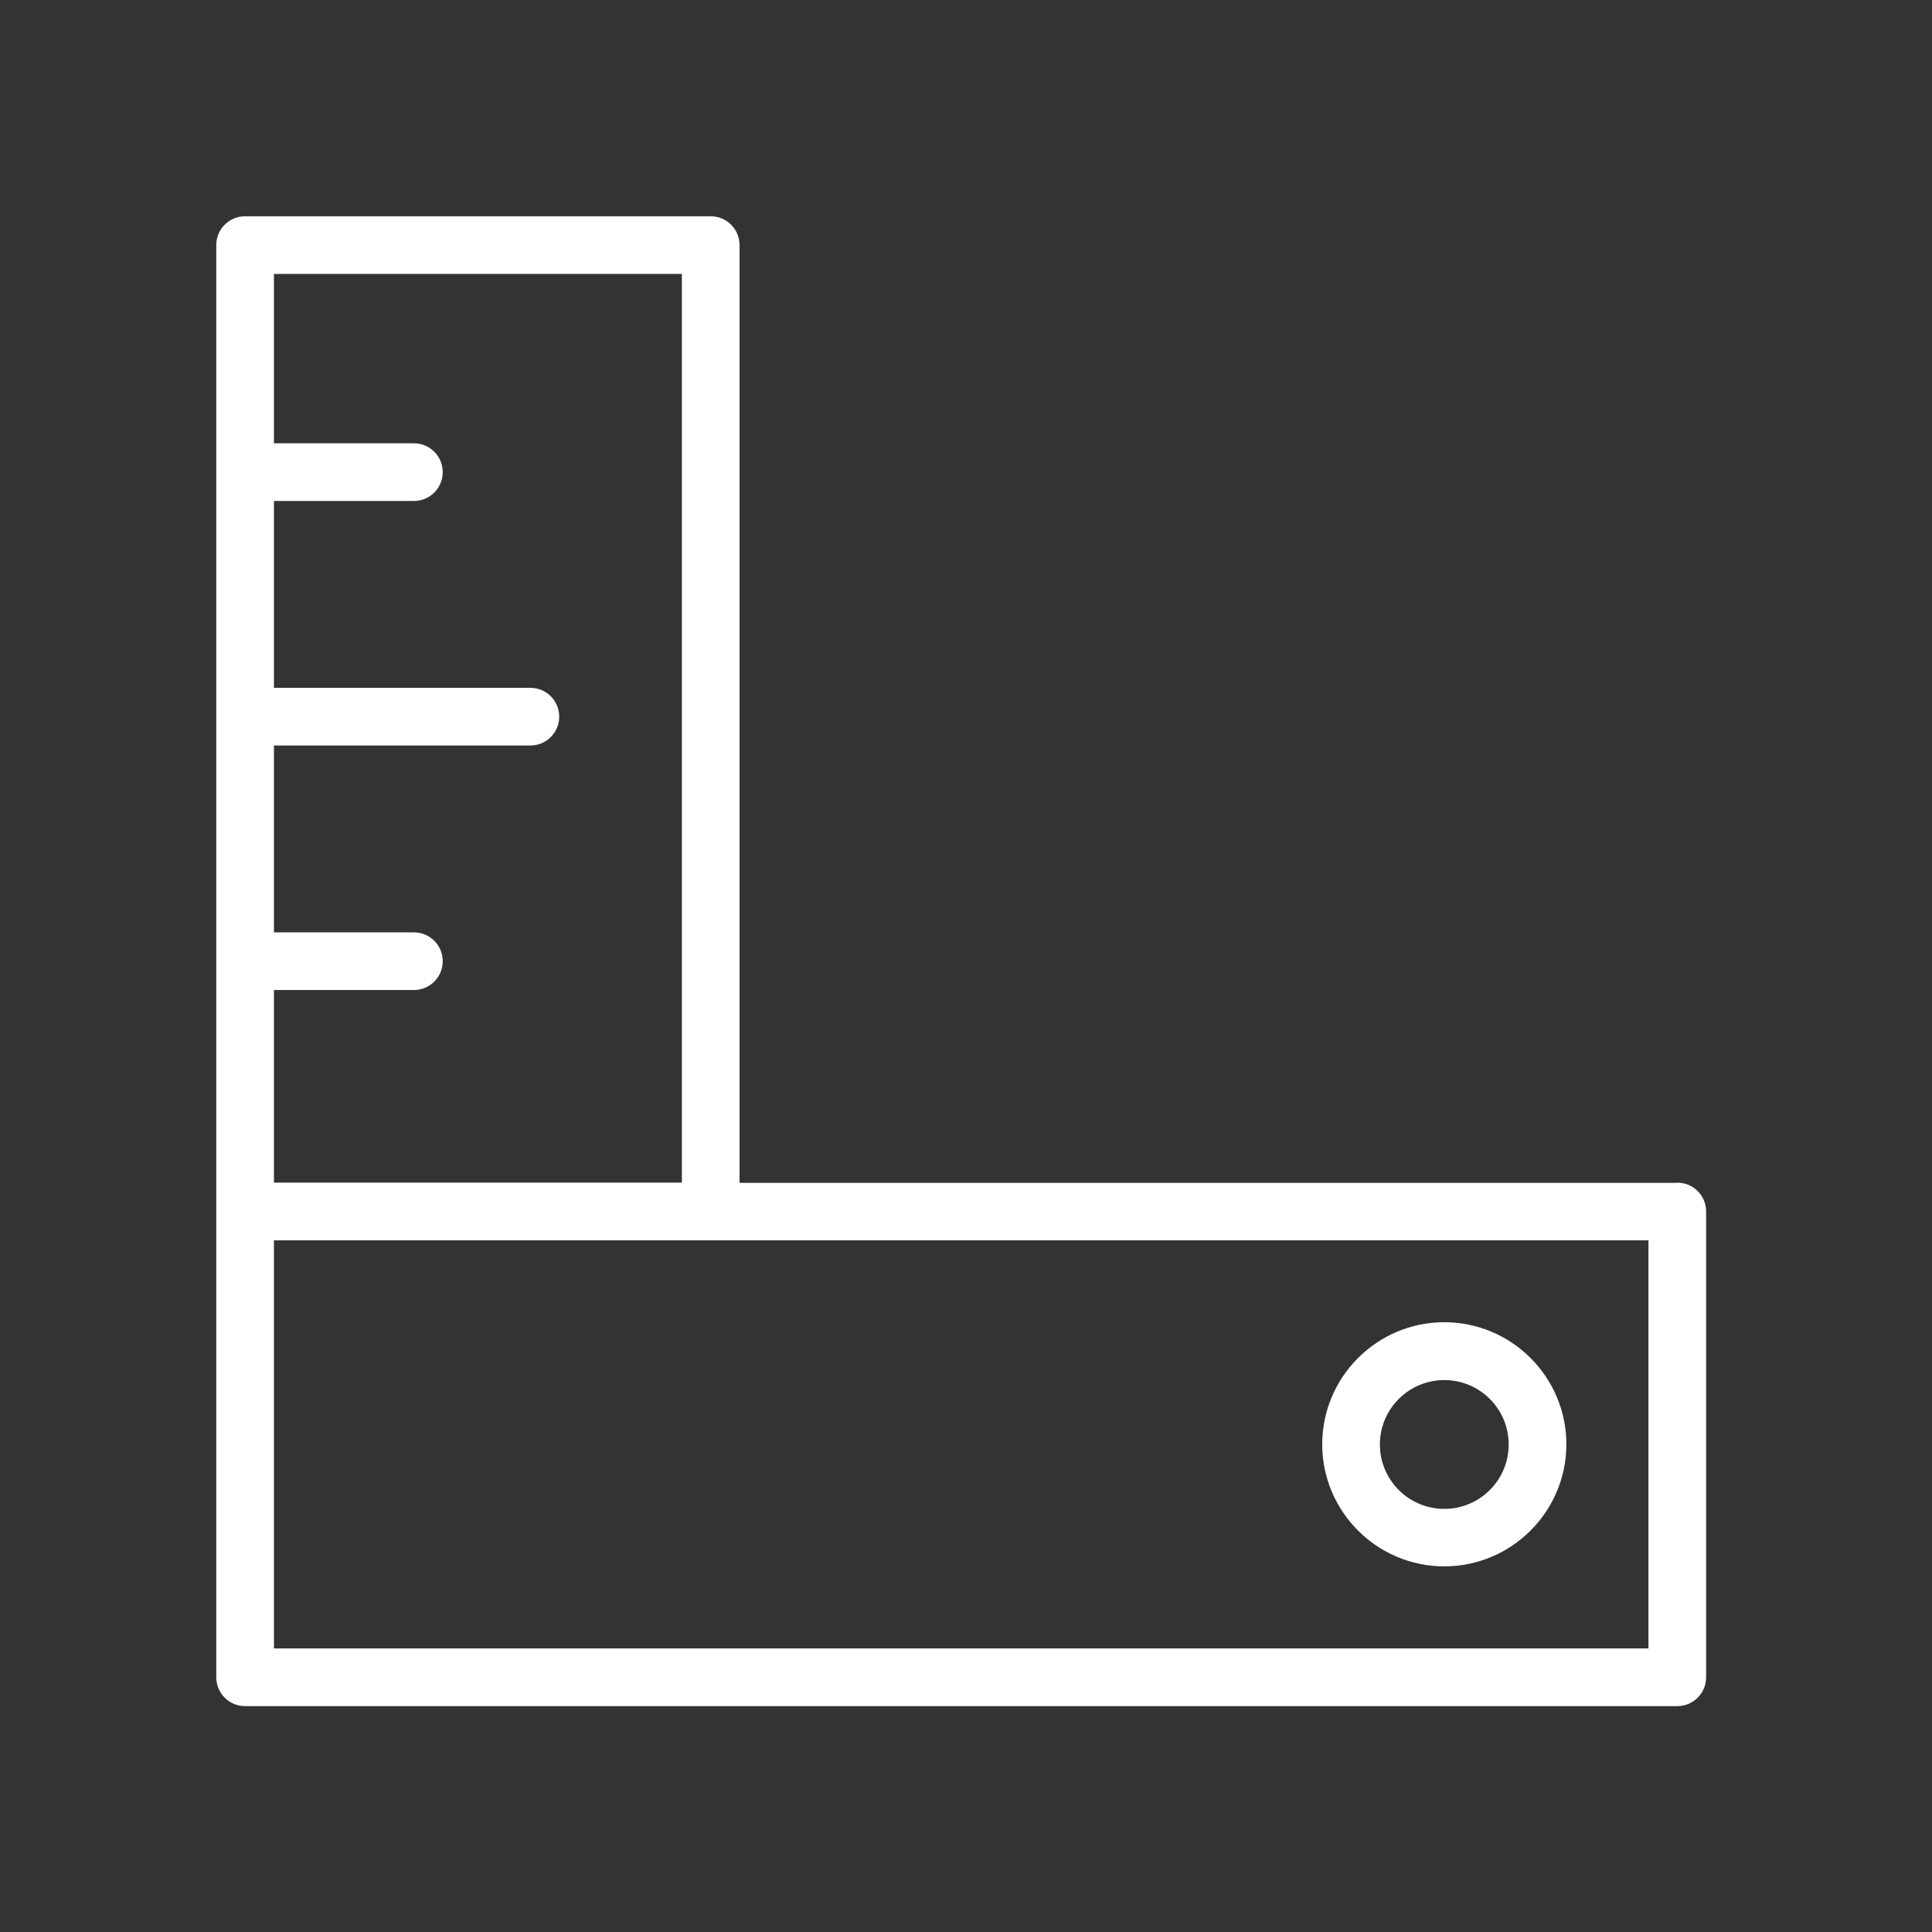 <?xml version="1.0" encoding="UTF-8"?> <svg xmlns="http://www.w3.org/2000/svg" id="Layer_1" viewBox="0 0 100.5 100.5"><rect x="0" y="0" width="100.5" height="100.5" fill="#333333" stroke="none"/> <defs> <style>.cls-1{fill:#fff;}</style> </defs> <path class="cls-1" d="M87.25,61.53H38.47V12.75c0-.83-.67-1.5-1.5-1.5H12.75c-.83,0-1.5,.67-1.5,1.5V87.25c0,.83,.67,1.5,1.5,1.5H87.25c.83,0,1.5-.67,1.5-1.5v-24.23c0-.83-.67-1.5-1.5-1.5ZM35.47,14.25V61.52H14.25v-10.02h7.28c.83,0,1.5-.67,1.5-1.5s-.67-1.5-1.5-1.5h-7.28v-9.72h13.34c.83,0,1.5-.67,1.5-1.5s-.67-1.5-1.5-1.5H14.25v-9.72h7.28c.83,0,1.5-.67,1.5-1.5s-.67-1.5-1.5-1.5h-7.28V14.25h21.22Zm50.28,71.5H14.25v-21.23H85.75v21.23Z"></path> <path class="cls-1" d="M75.13,81.48c3.5,0,6.35-2.85,6.35-6.35s-2.85-6.35-6.35-6.35-6.35,2.85-6.35,6.35,2.85,6.35,6.35,6.35Zm0-9.69c1.85,0,3.35,1.5,3.35,3.35s-1.5,3.35-3.35,3.35-3.35-1.5-3.35-3.35,1.5-3.35,3.35-3.35Z"></path> </svg> 